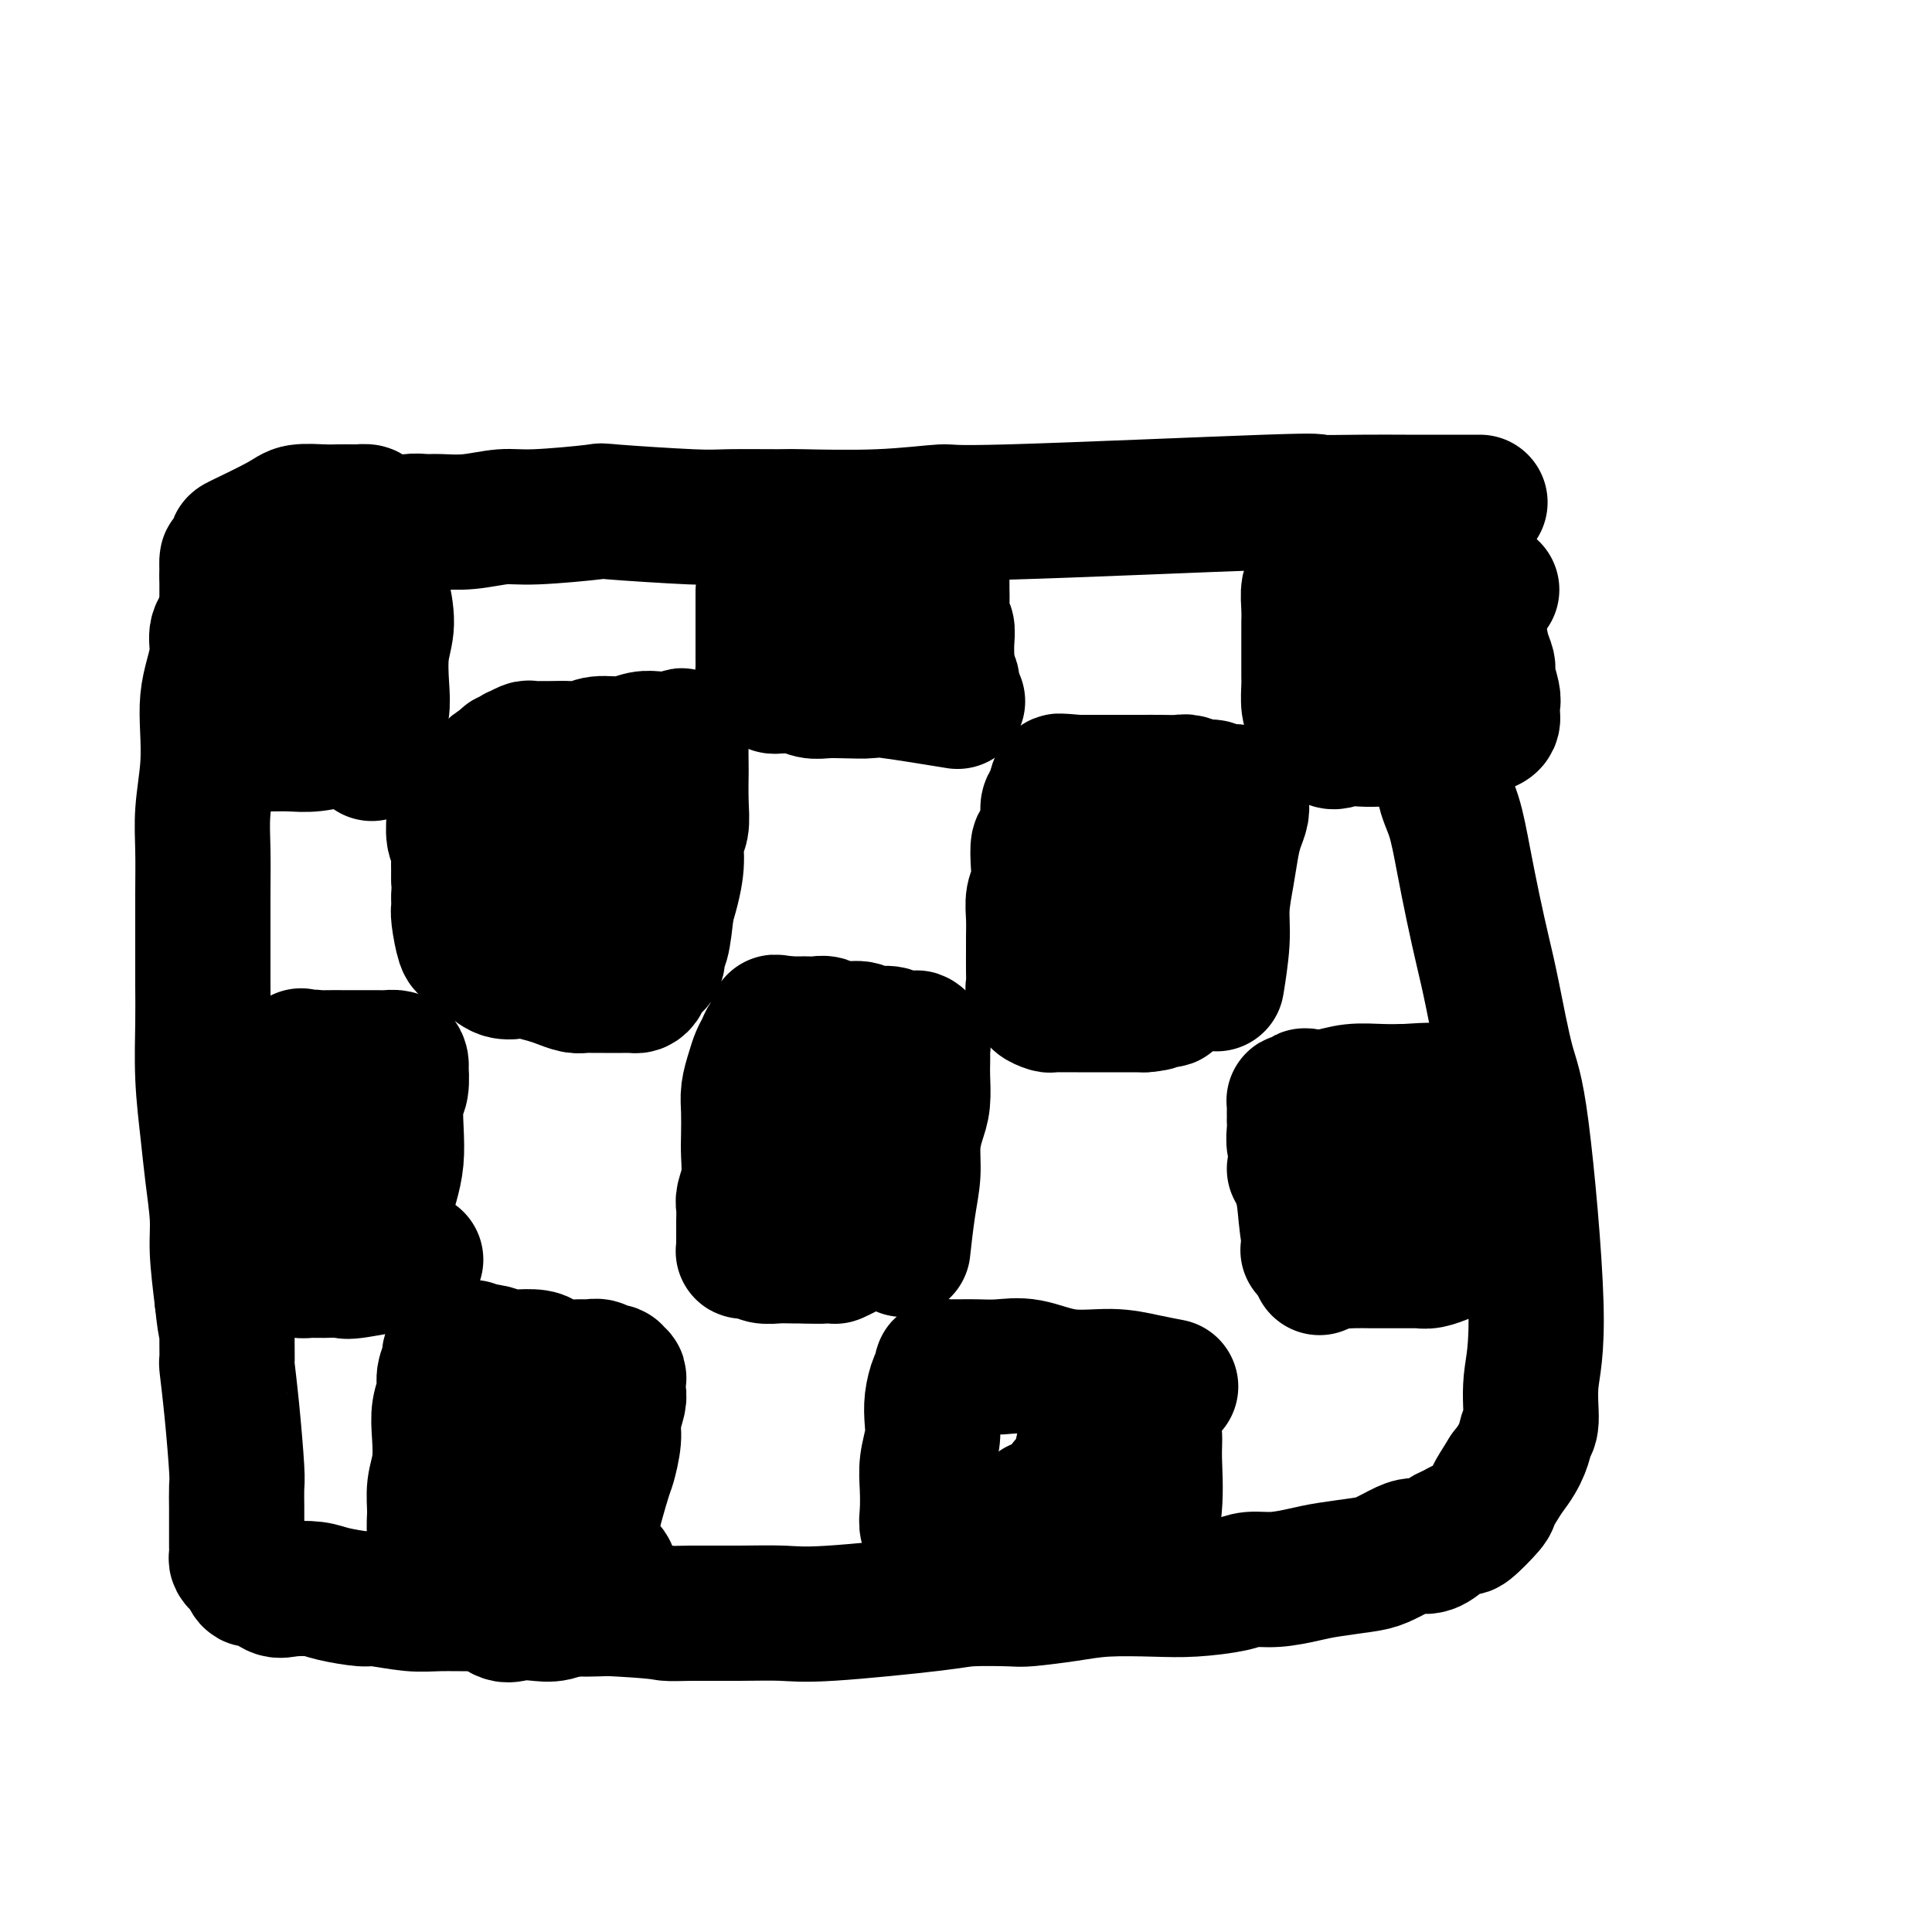 <svg viewBox='0 0 400 400' version='1.1' xmlns='http://www.w3.org/2000/svg' xmlns:xlink='http://www.w3.org/1999/xlink'><g fill='none' stroke='#000000' stroke-width='28' stroke-linecap='round' stroke-linejoin='round'><path d='M308,122c-0.250,-0.022 -0.500,-0.045 0,0c0.500,0.045 1.750,0.157 0,0c-1.750,-0.157 -6.501,-0.582 -9,-1c-2.499,-0.418 -2.745,-0.830 -4,-1c-1.255,-0.170 -3.519,-0.098 -5,0c-1.481,0.098 -2.178,0.222 -3,0c-0.822,-0.222 -1.769,-0.792 -3,-1c-1.231,-0.208 -2.746,-0.056 -4,0c-1.254,0.056 -2.249,0.014 -3,0c-0.751,-0.014 -1.259,-0.001 -2,0c-0.741,0.001 -1.714,-0.010 -2,0c-0.286,0.010 0.116,0.042 0,0c-0.116,-0.042 -0.749,-0.156 -1,0c-0.251,0.156 -0.120,0.584 0,1c0.120,0.416 0.228,0.820 0,1c-0.228,0.180 -0.793,0.135 -1,1c-0.207,0.865 -0.055,2.638 0,4c0.055,1.362 0.015,2.313 0,3c-0.015,0.687 -0.005,1.112 0,2c0.005,0.888 0.004,2.240 0,4c-0.004,1.760 -0.011,3.929 0,5c0.011,1.071 0.040,1.046 0,2c-0.040,0.954 -0.149,2.888 0,4c0.149,1.112 0.555,1.401 1,2c0.445,0.599 0.927,1.507 1,2c0.073,0.493 -0.265,0.569 0,1c0.265,0.431 1.132,1.215 2,2'/><path d='M275,153c1.107,1.083 1.874,0.291 3,0c1.126,-0.291 2.612,-0.082 4,0c1.388,0.082 2.679,0.036 4,0c1.321,-0.036 2.672,-0.061 4,0c1.328,0.061 2.634,0.210 4,0c1.366,-0.210 2.793,-0.777 4,-1c1.207,-0.223 2.194,-0.101 3,0c0.806,0.101 1.431,0.183 2,0c0.569,-0.183 1.080,-0.630 2,-1c0.920,-0.370 2.248,-0.663 3,-1c0.752,-0.337 0.930,-0.717 1,-1c0.070,-0.283 0.034,-0.470 0,-1c-0.034,-0.530 -0.065,-1.404 0,-2c0.065,-0.596 0.225,-0.916 0,-2c-0.225,-1.084 -0.836,-2.933 -1,-4c-0.164,-1.067 0.117,-1.351 0,-2c-0.117,-0.649 -0.634,-1.663 -1,-3c-0.366,-1.337 -0.582,-2.996 -1,-4c-0.418,-1.004 -1.040,-1.352 -2,-2c-0.960,-0.648 -2.258,-1.598 -3,-3c-0.742,-1.402 -0.926,-3.258 -1,-4c-0.074,-0.742 -0.037,-0.371 0,0'/><path d='M297,139c-0.075,-0.002 -0.150,-0.005 0,0c0.150,0.005 0.526,0.016 0,0c-0.526,-0.016 -1.954,-0.061 -4,0c-2.046,0.061 -4.710,0.226 -6,0c-1.290,-0.226 -1.208,-0.845 -2,-1c-0.792,-0.155 -2.460,0.154 -4,0c-1.540,-0.154 -2.953,-0.772 -4,-1c-1.047,-0.228 -1.728,-0.065 -2,0c-0.272,0.065 -0.136,0.033 0,0'/><path d='M252,203c0.032,-0.198 0.064,-0.396 0,0c-0.064,0.396 -0.224,1.387 0,0c0.224,-1.387 0.833,-5.151 1,-8c0.167,-2.849 -0.109,-4.783 0,-7c0.109,-2.217 0.603,-4.716 1,-7c0.397,-2.284 0.695,-4.352 1,-6c0.305,-1.648 0.615,-2.876 1,-4c0.385,-1.124 0.845,-2.143 1,-3c0.155,-0.857 0.005,-1.550 0,-2c-0.005,-0.450 0.136,-0.655 0,-1c-0.136,-0.345 -0.551,-0.828 -1,-1c-0.449,-0.172 -0.934,-0.031 -1,0c-0.066,0.031 0.288,-0.048 0,0c-0.288,0.048 -1.216,0.223 -2,0c-0.784,-0.223 -1.424,-0.844 -2,-1c-0.576,-0.156 -1.089,0.154 -2,0c-0.911,-0.154 -2.222,-0.773 -3,-1c-0.778,-0.227 -1.025,-0.061 -2,0c-0.975,0.061 -2.677,0.016 -4,0c-1.323,-0.016 -2.265,-0.004 -3,0c-0.735,0.004 -1.263,0.001 -2,0c-0.737,-0.001 -1.682,-0.000 -3,0c-1.318,0.000 -3.009,0.000 -4,0c-0.991,-0.000 -1.283,-0.000 -2,0c-0.717,0.000 -1.858,0.000 -3,0'/><path d='M223,162c-5.366,-0.465 -1.781,-0.127 -1,0c0.781,0.127 -1.244,0.044 -2,0c-0.756,-0.044 -0.245,-0.048 0,0c0.245,0.048 0.224,0.150 0,0c-0.224,-0.150 -0.651,-0.551 -1,0c-0.349,0.551 -0.619,2.053 -1,3c-0.381,0.947 -0.873,1.337 -1,2c-0.127,0.663 0.111,1.598 0,3c-0.111,1.402 -0.569,3.270 -1,4c-0.431,0.730 -0.833,0.323 -1,1c-0.167,0.677 -0.097,2.439 0,4c0.097,1.561 0.222,2.920 0,4c-0.222,1.080 -0.792,1.881 -1,3c-0.208,1.119 -0.056,2.555 0,4c0.056,1.445 0.014,2.898 0,4c-0.014,1.102 0.001,1.853 0,3c-0.001,1.147 -0.016,2.688 0,4c0.016,1.312 0.064,2.394 0,3c-0.064,0.606 -0.239,0.737 0,1c0.239,0.263 0.892,0.659 1,1c0.108,0.341 -0.330,0.627 0,1c0.330,0.373 1.429,0.832 2,1c0.571,0.168 0.616,0.045 1,0c0.384,-0.045 1.107,-0.012 2,0c0.893,0.012 1.954,0.003 3,0c1.046,-0.003 2.076,-0.001 3,0c0.924,0.001 1.743,0.000 3,0c1.257,-0.000 2.954,-0.000 4,0c1.046,0.000 1.442,0.000 2,0c0.558,-0.000 1.279,-0.000 2,0'/><path d='M237,208c3.497,-0.243 2.741,-0.850 3,-1c0.259,-0.150 1.533,0.156 2,0c0.467,-0.156 0.126,-0.773 0,-1c-0.126,-0.227 -0.036,-0.065 0,0c0.036,0.065 0.018,0.032 0,0'/><path d='M237,189c-0.109,-0.299 -0.218,-0.599 0,0c0.218,0.599 0.762,2.095 0,0c-0.762,-2.095 -2.831,-7.782 -4,-11c-1.169,-3.218 -1.438,-3.969 -2,-5c-0.562,-1.031 -1.419,-2.343 -2,-3c-0.581,-0.657 -0.888,-0.658 -1,-1c-0.112,-0.342 -0.030,-1.026 0,-1c0.030,0.026 0.008,0.760 0,1c-0.008,0.240 -0.002,-0.016 0,1c0.002,1.016 0.001,3.304 0,5c-0.001,1.696 -0.000,2.802 0,4c0.000,1.198 0.000,2.490 0,4c-0.000,1.510 -0.000,3.240 0,4c0.000,0.760 0.000,0.551 0,1c-0.000,0.449 -0.000,1.557 0,2c0.000,0.443 0.000,0.222 0,0'/><path d='M187,258c0.022,-0.196 0.044,-0.393 0,0c-0.044,0.393 -0.153,1.375 0,0c0.153,-1.375 0.566,-5.107 1,-8c0.434,-2.893 0.887,-4.945 1,-7c0.113,-2.055 -0.113,-4.111 0,-6c0.113,-1.889 0.566,-3.609 1,-5c0.434,-1.391 0.848,-2.453 1,-4c0.152,-1.547 0.042,-3.580 0,-5c-0.042,-1.420 -0.015,-2.226 0,-3c0.015,-0.774 0.017,-1.514 0,-2c-0.017,-0.486 -0.053,-0.718 0,-1c0.053,-0.282 0.196,-0.616 0,-1c-0.196,-0.384 -0.732,-0.820 -1,-1c-0.268,-0.180 -0.268,-0.105 -1,0c-0.732,0.105 -2.194,0.239 -3,0c-0.806,-0.239 -0.954,-0.853 -2,-1c-1.046,-0.147 -2.990,0.171 -4,0c-1.010,-0.171 -1.087,-0.830 -2,-1c-0.913,-0.170 -2.663,0.151 -4,0c-1.337,-0.151 -2.261,-0.772 -3,-1c-0.739,-0.228 -1.294,-0.061 -2,0c-0.706,0.061 -1.565,0.016 -2,0c-0.435,-0.016 -0.446,-0.004 -1,0c-0.554,0.004 -1.649,0.001 -2,0c-0.351,-0.001 0.043,-0.000 0,0c-0.043,0.000 -0.521,0.000 -1,0'/><path d='M163,212c-4.510,-0.743 -1.786,-0.102 -1,0c0.786,0.102 -0.367,-0.335 -1,0c-0.633,0.335 -0.747,1.443 -1,2c-0.253,0.557 -0.646,0.564 -1,1c-0.354,0.436 -0.669,1.301 -1,2c-0.331,0.699 -0.677,1.233 -1,2c-0.323,0.767 -0.623,1.768 -1,3c-0.377,1.232 -0.832,2.695 -1,4c-0.168,1.305 -0.049,2.451 0,4c0.049,1.549 0.027,3.502 0,5c-0.027,1.498 -0.060,2.540 0,4c0.060,1.460 0.212,3.337 0,5c-0.212,1.663 -0.789,3.113 -1,4c-0.211,0.887 -0.057,1.211 0,2c0.057,0.789 0.015,2.043 0,3c-0.015,0.957 -0.005,1.615 0,2c0.005,0.385 0.005,0.495 0,1c-0.005,0.505 -0.016,1.403 0,2c0.016,0.597 0.059,0.891 0,1c-0.059,0.109 -0.221,0.033 0,0c0.221,-0.033 0.825,-0.023 1,0c0.175,0.023 -0.077,0.059 0,0c0.077,-0.059 0.485,-0.212 1,0c0.515,0.212 1.138,0.789 2,1c0.862,0.211 1.963,0.057 3,0c1.037,-0.057 2.011,-0.016 3,0c0.989,0.016 1.995,0.008 3,0'/><path d='M167,260c2.875,0.154 3.563,0.038 4,0c0.437,-0.038 0.625,0.001 1,0c0.375,-0.001 0.938,-0.043 1,0c0.062,0.043 -0.377,0.171 0,0c0.377,-0.171 1.569,-0.642 2,-1c0.431,-0.358 0.101,-0.603 0,-1c-0.101,-0.397 0.026,-0.947 0,-2c-0.026,-1.053 -0.207,-2.608 0,-4c0.207,-1.392 0.801,-2.621 1,-4c0.199,-1.379 0.001,-2.908 0,-5c-0.001,-2.092 0.193,-4.746 0,-6c-0.193,-1.254 -0.773,-1.107 -1,-2c-0.227,-0.893 -0.099,-2.824 0,-4c0.099,-1.176 0.171,-1.597 0,-2c-0.171,-0.403 -0.584,-0.790 -1,-1c-0.416,-0.210 -0.833,-0.244 -1,0c-0.167,0.244 -0.083,0.765 0,1c0.083,0.235 0.166,0.184 0,1c-0.166,0.816 -0.581,2.498 -1,4c-0.419,1.502 -0.843,2.823 -1,4c-0.157,1.177 -0.046,2.210 0,3c0.046,0.790 0.026,1.336 0,2c-0.026,0.664 -0.059,1.446 0,2c0.059,0.554 0.208,0.880 0,1c-0.208,0.120 -0.774,0.034 -1,0c-0.226,-0.034 -0.113,-0.017 0,0'/><path d='M275,257c0.000,0.000 0.000,0.000 0,0c0.000,0.000 0.000,0.000 0,0'/><path d='M273,262c-0.055,-0.127 -0.110,-0.253 0,0c0.110,0.253 0.384,0.886 0,0c-0.384,-0.886 -1.427,-3.290 -2,-6c-0.573,-2.710 -0.675,-5.727 -1,-8c-0.325,-2.273 -0.872,-3.804 -1,-5c-0.128,-1.196 0.162,-2.057 0,-3c-0.162,-0.943 -0.775,-1.968 -1,-3c-0.225,-1.032 -0.060,-2.070 0,-3c0.060,-0.930 0.016,-1.751 0,-2c-0.016,-0.249 -0.004,0.074 0,0c0.004,-0.074 0.001,-0.545 0,-1c-0.001,-0.455 -0.001,-0.893 0,-1c0.001,-0.107 0.003,0.116 0,0c-0.003,-0.116 -0.011,-0.571 0,-1c0.011,-0.429 0.042,-0.833 0,-1c-0.042,-0.167 -0.158,-0.096 0,0c0.158,0.096 0.588,0.218 1,0c0.412,-0.218 0.805,-0.776 1,-1c0.195,-0.224 0.193,-0.112 1,0c0.807,0.112 2.422,0.226 4,0c1.578,-0.226 3.117,-0.792 5,-1c1.883,-0.208 4.109,-0.060 6,0c1.891,0.060 3.445,0.030 5,0'/><path d='M291,226c5.326,-0.374 7.141,-0.308 8,0c0.859,0.308 0.762,0.857 2,1c1.238,0.143 3.811,-0.121 5,0c1.189,0.121 0.995,0.627 2,1c1.005,0.373 3.208,0.613 4,1c0.792,0.387 0.171,0.920 0,1c-0.171,0.080 0.106,-0.295 0,0c-0.106,0.295 -0.595,1.260 -1,2c-0.405,0.740 -0.725,1.256 -1,2c-0.275,0.744 -0.507,1.716 -1,3c-0.493,1.284 -1.249,2.881 -2,5c-0.751,2.119 -1.497,4.760 -2,6c-0.503,1.240 -0.763,1.077 -1,2c-0.237,0.923 -0.451,2.931 -1,4c-0.549,1.069 -1.433,1.201 -2,2c-0.567,0.799 -0.817,2.267 -1,3c-0.183,0.733 -0.300,0.732 -1,1c-0.700,0.268 -1.985,0.804 -3,1c-1.015,0.196 -1.761,0.053 -2,0c-0.239,-0.053 0.029,-0.014 -1,0c-1.029,0.014 -3.353,0.005 -5,0c-1.647,-0.005 -2.615,-0.004 -3,0c-0.385,0.004 -0.186,0.012 -1,0c-0.814,-0.012 -2.641,-0.045 -4,0c-1.359,0.045 -2.251,0.166 -3,0c-0.749,-0.166 -1.357,-0.619 -2,-1c-0.643,-0.381 -1.322,-0.691 -2,-1'/><path d='M273,259c-3.833,-0.333 -1.917,-0.167 0,0'/><path d='M297,244c-0.195,-0.031 -0.390,-0.061 0,0c0.390,0.061 1.365,0.214 0,0c-1.365,-0.214 -5.070,-0.793 -8,-1c-2.930,-0.207 -5.086,-0.041 -7,0c-1.914,0.041 -3.585,-0.041 -5,0c-1.415,0.041 -2.575,0.207 -4,0c-1.425,-0.207 -3.114,-0.786 -4,-1c-0.886,-0.214 -0.967,-0.061 -1,0c-0.033,0.061 -0.016,0.031 0,0'/><path d='M197,145c-0.371,-0.061 -0.742,-0.121 0,0c0.742,0.121 2.596,0.425 0,0c-2.596,-0.425 -9.643,-1.577 -13,-2c-3.357,-0.423 -3.023,-0.117 -4,0c-0.977,0.117 -3.263,0.046 -5,0c-1.737,-0.046 -2.923,-0.065 -4,0c-1.077,0.065 -2.043,0.214 -3,0c-0.957,-0.214 -1.905,-0.792 -3,-1c-1.095,-0.208 -2.336,-0.045 -3,0c-0.664,0.045 -0.752,-0.029 -1,0c-0.248,0.029 -0.655,0.162 -1,0c-0.345,-0.162 -0.628,-0.620 -1,-1c-0.372,-0.380 -0.832,-0.682 -1,-1c-0.168,-0.318 -0.045,-0.652 0,-1c0.045,-0.348 0.012,-0.711 0,-1c-0.012,-0.289 -0.003,-0.504 0,-1c0.003,-0.496 0.001,-1.273 0,-2c-0.001,-0.727 -0.000,-1.403 0,-2c0.000,-0.597 0.000,-1.116 0,-2c-0.000,-0.884 -0.000,-2.134 0,-3c0.000,-0.866 0.000,-1.349 0,-2c-0.000,-0.651 -0.000,-1.472 0,-2c0.000,-0.528 0.000,-0.764 0,-1'/><path d='M158,123c0.079,-3.174 0.776,-2.107 1,-2c0.224,0.107 -0.026,-0.744 0,-1c0.026,-0.256 0.327,0.082 1,0c0.673,-0.082 1.716,-0.586 2,-1c0.284,-0.414 -0.193,-0.740 0,-1c0.193,-0.260 1.056,-0.455 2,-1c0.944,-0.545 1.970,-1.441 3,-2c1.030,-0.559 2.066,-0.780 3,-1c0.934,-0.220 1.768,-0.437 3,-1c1.232,-0.563 2.861,-1.471 4,-2c1.139,-0.529 1.786,-0.677 3,-1c1.214,-0.323 2.994,-0.819 4,-1c1.006,-0.181 1.239,-0.046 2,0c0.761,0.046 2.049,0.002 3,0c0.951,-0.002 1.565,0.038 2,0c0.435,-0.038 0.691,-0.155 1,0c0.309,0.155 0.671,0.583 1,1c0.329,0.417 0.624,0.825 1,1c0.376,0.175 0.833,0.117 1,1c0.167,0.883 0.044,2.706 0,4c-0.044,1.294 -0.008,2.057 0,3c0.008,0.943 -0.012,2.065 0,3c0.012,0.935 0.056,1.682 0,3c-0.056,1.318 -0.211,3.207 0,4c0.211,0.793 0.789,0.491 1,1c0.211,0.509 0.057,1.829 0,3c-0.057,1.171 -0.016,2.192 0,3c0.016,0.808 0.008,1.404 0,2'/><path d='M196,138c0.829,5.089 0.903,3.313 1,3c0.097,-0.313 0.219,0.839 0,1c-0.219,0.161 -0.777,-0.668 -1,-1c-0.223,-0.332 -0.112,-0.166 0,0'/><path d='M181,120c-0.337,0.145 -0.674,0.291 0,0c0.674,-0.291 2.359,-1.017 0,0c-2.359,1.017 -8.762,3.779 -12,5c-3.238,1.221 -3.310,0.902 -4,1c-0.690,0.098 -1.998,0.615 -3,1c-1.002,0.385 -1.698,0.639 -2,1c-0.302,0.361 -0.209,0.829 0,1c0.209,0.171 0.535,0.046 1,0c0.465,-0.046 1.070,-0.012 2,0c0.930,0.012 2.185,0.003 3,0c0.815,-0.003 1.189,-0.001 2,0c0.811,0.001 2.060,0.000 3,0c0.940,-0.000 1.572,-0.000 2,0c0.428,0.000 0.651,0.000 1,0c0.349,-0.000 0.825,-0.000 1,0c0.175,0.000 0.050,0.000 0,0c-0.050,-0.000 -0.025,-0.000 0,0'/><path d='M129,168c-0.367,-0.060 -0.733,-0.120 0,0c0.733,0.120 2.566,0.420 0,0c-2.566,-0.420 -9.531,-1.562 -13,-2c-3.469,-0.438 -3.443,-0.174 -4,0c-0.557,0.174 -1.696,0.257 -3,0c-1.304,-0.257 -2.774,-0.853 -4,-1c-1.226,-0.147 -2.208,0.155 -3,0c-0.792,-0.155 -1.393,-0.766 -2,-1c-0.607,-0.234 -1.219,-0.092 -2,0c-0.781,0.092 -1.730,0.132 -2,0c-0.270,-0.132 0.138,-0.438 0,0c-0.138,0.438 -0.823,1.619 -1,2c-0.177,0.381 0.152,-0.039 0,0c-0.152,0.039 -0.787,0.536 -1,1c-0.213,0.464 -0.005,0.895 0,2c0.005,1.105 -0.195,2.884 0,4c0.195,1.116 0.783,1.570 1,2c0.217,0.430 0.062,0.837 0,2c-0.062,1.163 -0.031,3.081 0,5'/><path d='M95,182c0.156,2.582 0.045,2.538 0,3c-0.045,0.462 -0.023,1.429 0,2c0.023,0.571 0.048,0.744 0,1c-0.048,0.256 -0.168,0.594 0,2c0.168,1.406 0.625,3.881 1,5c0.375,1.119 0.669,0.882 1,1c0.331,0.118 0.698,0.592 1,1c0.302,0.408 0.540,0.749 1,1c0.460,0.251 1.141,0.410 2,1c0.859,0.590 1.895,1.611 3,2c1.105,0.389 2.278,0.147 3,0c0.722,-0.147 0.994,-0.197 2,0c1.006,0.197 2.745,0.641 4,1c1.255,0.359 2.027,0.632 3,1c0.973,0.368 2.148,0.831 3,1c0.852,0.169 1.380,0.045 2,0c0.620,-0.045 1.332,-0.012 2,0c0.668,0.012 1.292,0.003 2,0c0.708,-0.003 1.499,-0.001 2,0c0.501,0.001 0.711,0.001 1,0c0.289,-0.001 0.655,-0.002 1,0c0.345,0.002 0.669,0.009 1,0c0.331,-0.009 0.671,-0.032 1,0c0.329,0.032 0.648,0.121 1,0c0.352,-0.121 0.738,-0.451 1,-1c0.262,-0.549 0.399,-1.316 1,-2c0.601,-0.684 1.666,-1.287 2,-2c0.334,-0.713 -0.064,-1.538 0,-2c0.064,-0.462 0.590,-0.561 1,-2c0.410,-1.439 0.705,-4.220 1,-7'/><path d='M138,188c1.243,-4.090 1.850,-6.814 2,-9c0.150,-2.186 -0.156,-3.834 0,-5c0.156,-1.166 0.774,-1.852 1,-3c0.226,-1.148 0.062,-2.759 0,-5c-0.062,-2.241 -0.021,-5.112 0,-6c0.021,-0.888 0.020,0.207 0,-1c-0.020,-1.207 -0.061,-4.716 0,-6c0.061,-1.284 0.224,-0.344 0,0c-0.224,0.344 -0.836,0.093 -1,0c-0.164,-0.093 0.119,-0.026 0,0c-0.119,0.026 -0.641,0.011 -1,0c-0.359,-0.011 -0.554,-0.018 -1,0c-0.446,0.018 -1.144,0.061 -2,0c-0.856,-0.061 -1.869,-0.227 -3,0c-1.131,0.227 -2.379,0.845 -4,1c-1.621,0.155 -3.613,-0.155 -5,0c-1.387,0.155 -2.169,0.774 -3,1c-0.831,0.226 -1.713,0.060 -3,0c-1.287,-0.060 -2.980,-0.012 -4,0c-1.020,0.012 -1.369,-0.012 -2,0c-0.631,0.012 -1.545,0.060 -2,0c-0.455,-0.060 -0.451,-0.227 -1,0c-0.549,0.227 -1.650,0.848 -2,1c-0.350,0.152 0.050,-0.165 0,0c-0.050,0.165 -0.552,0.814 -1,1c-0.448,0.186 -0.842,-0.090 -1,0c-0.158,0.090 -0.079,0.545 0,1'/><path d='M105,158c-5.569,1.418 -1.492,2.464 0,3c1.492,0.536 0.400,0.561 0,1c-0.400,0.439 -0.107,1.292 0,4c0.107,2.708 0.029,7.271 0,10c-0.029,2.729 -0.010,3.623 0,4c0.010,0.377 0.011,0.235 0,1c-0.011,0.765 -0.033,2.436 0,3c0.033,0.564 0.122,0.021 0,0c-0.122,-0.021 -0.453,0.480 0,1c0.453,0.520 1.690,1.059 2,1c0.310,-0.059 -0.308,-0.714 0,-1c0.308,-0.286 1.542,-0.201 3,-1c1.458,-0.799 3.141,-2.480 5,-4c1.859,-1.520 3.896,-2.877 5,-4c1.104,-1.123 1.277,-2.012 2,-3c0.723,-0.988 1.996,-2.074 3,-3c1.004,-0.926 1.739,-1.692 2,-2c0.261,-0.308 0.047,-0.157 0,0c-0.047,0.157 0.072,0.321 0,1c-0.072,0.679 -0.335,1.874 -1,3c-0.665,1.126 -1.734,2.183 -2,3c-0.266,0.817 0.269,1.394 0,2c-0.269,0.606 -1.342,1.240 -2,2c-0.658,0.760 -0.902,1.646 -1,2c-0.098,0.354 -0.049,0.177 0,0'/><path d='M120,327c0.038,-0.218 0.076,-0.436 0,0c-0.076,0.436 -0.265,1.527 0,0c0.265,-1.527 0.984,-5.671 2,-10c1.016,-4.329 2.329,-8.844 3,-11c0.671,-2.156 0.702,-1.953 1,-3c0.298,-1.047 0.864,-3.345 1,-5c0.136,-1.655 -0.159,-2.668 0,-4c0.159,-1.332 0.771,-2.984 1,-4c0.229,-1.016 0.076,-1.397 0,-2c-0.076,-0.603 -0.073,-1.428 0,-2c0.073,-0.572 0.218,-0.889 0,-1c-0.218,-0.111 -0.797,-0.015 -1,0c-0.203,0.015 -0.028,-0.052 0,0c0.028,0.052 -0.090,0.224 0,0c0.090,-0.224 0.388,-0.845 0,-1c-0.388,-0.155 -1.461,0.155 -2,0c-0.539,-0.155 -0.543,-0.776 -1,-1c-0.457,-0.224 -1.366,-0.050 -2,0c-0.634,0.050 -0.993,-0.025 -2,0c-1.007,0.025 -2.663,0.151 -4,0c-1.337,-0.151 -2.354,-0.580 -3,-1c-0.646,-0.420 -0.919,-0.831 -2,-1c-1.081,-0.169 -2.970,-0.097 -4,0c-1.030,0.097 -1.200,0.218 -2,0c-0.800,-0.218 -2.228,-0.777 -3,-1c-0.772,-0.223 -0.886,-0.112 -1,0'/><path d='M101,280c-4.728,-1.152 -3.046,-1.034 -3,-1c0.046,0.034 -1.542,-0.018 -2,0c-0.458,0.018 0.213,0.105 0,0c-0.213,-0.105 -1.310,-0.402 -2,0c-0.690,0.402 -0.973,1.502 -1,2c-0.027,0.498 0.203,0.392 0,1c-0.203,0.608 -0.838,1.929 -1,3c-0.162,1.071 0.149,1.892 0,3c-0.149,1.108 -0.758,2.505 -1,4c-0.242,1.495 -0.118,3.089 0,5c0.118,1.911 0.232,4.139 0,6c-0.232,1.861 -0.808,3.356 -1,5c-0.192,1.644 -0.001,3.437 0,5c0.001,1.563 -0.190,2.895 0,4c0.190,1.105 0.761,1.983 1,3c0.239,1.017 0.146,2.175 0,3c-0.146,0.825 -0.347,1.318 0,2c0.347,0.682 1.240,1.553 2,2c0.760,0.447 1.385,0.470 2,1c0.615,0.530 1.220,1.567 2,2c0.780,0.433 1.734,0.261 3,1c1.266,0.739 2.846,2.388 4,3c1.154,0.612 1.884,0.185 3,0c1.116,-0.185 2.617,-0.129 4,0c1.383,0.129 2.647,0.330 4,0c1.353,-0.330 2.796,-1.192 4,-2c1.204,-0.808 2.170,-1.564 3,-2c0.830,-0.436 1.523,-0.553 2,-1c0.477,-0.447 0.739,-1.223 1,-2'/><path d='M125,327c1.742,-1.567 1.098,-1.986 1,-2c-0.098,-0.014 0.349,0.375 0,0c-0.349,-0.375 -1.493,-1.516 -2,-2c-0.507,-0.484 -0.375,-0.313 -1,-1c-0.625,-0.687 -2.007,-2.234 -3,-3c-0.993,-0.766 -1.596,-0.752 -2,-1c-0.404,-0.248 -0.609,-0.759 -2,-2c-1.391,-1.241 -3.969,-3.212 -5,-4c-1.031,-0.788 -0.516,-0.394 0,0'/><path d='M114,310c0.801,1.254 1.601,2.507 0,0c-1.601,-2.507 -5.604,-8.775 -8,-12c-2.396,-3.225 -3.183,-3.407 -4,-4c-0.817,-0.593 -1.662,-1.598 -2,-2c-0.338,-0.402 -0.169,-0.201 0,0'/><path d='M85,261c-0.317,0.061 -0.633,0.121 0,0c0.633,-0.121 2.216,-0.425 0,0c-2.216,0.425 -8.232,1.579 -11,2c-2.768,0.421 -2.290,0.110 -3,0c-0.710,-0.110 -2.610,-0.018 -4,0c-1.390,0.018 -2.271,-0.036 -3,0c-0.729,0.036 -1.306,0.164 -2,0c-0.694,-0.164 -1.506,-0.619 -2,-1c-0.494,-0.381 -0.669,-0.689 -1,-1c-0.331,-0.311 -0.817,-0.626 -1,-1c-0.183,-0.374 -0.064,-0.809 0,-2c0.064,-1.191 0.074,-3.139 0,-4c-0.074,-0.861 -0.231,-0.634 0,-2c0.231,-1.366 0.849,-4.323 1,-6c0.151,-1.677 -0.166,-2.073 0,-3c0.166,-0.927 0.815,-2.384 1,-4c0.185,-1.616 -0.094,-3.392 0,-5c0.094,-1.608 0.561,-3.048 1,-4c0.439,-0.952 0.850,-1.417 1,-2c0.150,-0.583 0.040,-1.283 0,-2c-0.040,-0.717 -0.011,-1.450 0,-2c0.011,-0.550 0.003,-0.917 0,-1c-0.003,-0.083 -0.001,0.119 0,0c0.001,-0.119 0.000,-0.560 0,-1'/><path d='M62,222c0.632,-6.123 0.212,-2.429 0,-1c-0.212,1.429 -0.217,0.593 0,0c0.217,-0.593 0.655,-0.944 1,-1c0.345,-0.056 0.595,0.181 1,0c0.405,-0.181 0.964,-0.781 1,-1c0.036,-0.219 -0.450,-0.059 0,0c0.450,0.059 1.835,0.016 3,0c1.165,-0.016 2.108,-0.005 3,0c0.892,0.005 1.731,0.004 3,0c1.269,-0.004 2.967,-0.010 4,0c1.033,0.010 1.401,0.038 2,0c0.599,-0.038 1.429,-0.140 2,0c0.571,0.140 0.881,0.524 1,1c0.119,0.476 0.046,1.045 0,1c-0.046,-0.045 -0.064,-0.705 0,0c0.064,0.705 0.211,2.775 0,4c-0.211,1.225 -0.778,1.605 -1,3c-0.222,1.395 -0.098,3.805 0,6c0.098,2.195 0.170,4.173 0,6c-0.170,1.827 -0.581,3.501 -1,5c-0.419,1.499 -0.844,2.821 -1,4c-0.156,1.179 -0.042,2.213 0,3c0.042,0.787 0.012,1.325 0,2c-0.012,0.675 -0.007,1.487 0,2c0.007,0.513 0.016,0.726 0,1c-0.016,0.274 -0.056,0.610 0,1c0.056,0.390 0.207,0.836 0,1c-0.207,0.164 -0.774,0.047 -1,0c-0.226,-0.047 -0.113,-0.023 0,0'/><path d='M242,287c-0.111,-0.021 -0.221,-0.042 0,0c0.221,0.042 0.774,0.147 0,0c-0.774,-0.147 -2.873,-0.547 -5,-1c-2.127,-0.453 -4.281,-0.958 -7,-1c-2.719,-0.042 -6.002,0.381 -9,0c-2.998,-0.381 -5.710,-1.566 -8,-2c-2.290,-0.434 -4.157,-0.116 -6,0c-1.843,0.116 -3.661,0.030 -5,0c-1.339,-0.030 -2.200,-0.006 -3,0c-0.800,0.006 -1.538,-0.008 -2,0c-0.462,0.008 -0.649,0.038 -1,0c-0.351,-0.038 -0.865,-0.146 -1,0c-0.135,0.146 0.108,0.544 0,1c-0.108,0.456 -0.569,0.971 -1,2c-0.431,1.029 -0.834,2.574 -1,4c-0.166,1.426 -0.097,2.734 0,4c0.097,1.266 0.221,2.489 0,4c-0.221,1.511 -0.787,3.311 -1,5c-0.213,1.689 -0.073,3.269 0,5c0.073,1.731 0.078,3.614 0,5c-0.078,1.386 -0.240,2.274 0,3c0.240,0.726 0.882,1.290 1,2c0.118,0.710 -0.287,1.567 0,2c0.287,0.433 1.265,0.442 2,1c0.735,0.558 1.228,1.665 2,2c0.772,0.335 1.823,-0.102 3,0c1.177,0.102 2.479,0.743 4,1c1.521,0.257 3.260,0.128 5,0'/><path d='M209,324c4.932,0.604 9.263,0.112 13,0c3.737,-0.112 6.882,0.154 9,0c2.118,-0.154 3.209,-0.730 4,-1c0.791,-0.270 1.281,-0.236 2,-2c0.719,-1.764 1.667,-5.326 2,-9c0.333,-3.674 0.052,-7.461 0,-10c-0.052,-2.539 0.127,-3.832 0,-5c-0.127,-1.168 -0.559,-2.211 -1,-3c-0.441,-0.789 -0.891,-1.322 -1,-2c-0.109,-0.678 0.125,-1.499 0,-2c-0.125,-0.501 -0.607,-0.682 -1,-1c-0.393,-0.318 -0.696,-0.775 -1,-1c-0.304,-0.225 -0.609,-0.220 -1,0c-0.391,0.220 -0.867,0.656 -1,1c-0.133,0.344 0.078,0.597 0,1c-0.078,0.403 -0.444,0.955 -1,2c-0.556,1.045 -1.302,2.584 -2,4c-0.698,1.416 -1.349,2.708 -2,4'/><path d='M228,300c-1.560,2.881 -1.959,4.082 -2,5c-0.041,0.918 0.275,1.553 0,2c-0.275,0.447 -1.143,0.706 -2,2c-0.857,1.294 -1.704,3.625 -2,5c-0.296,1.375 -0.042,1.796 0,2c0.042,0.204 -0.130,0.190 0,0c0.130,-0.190 0.560,-0.558 1,-1c0.440,-0.442 0.888,-0.959 1,-2c0.112,-1.041 -0.113,-2.608 0,-4c0.113,-1.392 0.563,-2.611 1,-4c0.437,-1.389 0.859,-2.950 1,-4c0.141,-1.050 -0.000,-1.591 0,-2c0.000,-0.409 0.141,-0.688 0,-1c-0.141,-0.312 -0.566,-0.657 -1,0c-0.434,0.657 -0.879,2.315 -1,3c-0.121,0.685 0.081,0.398 0,1c-0.081,0.602 -0.446,2.095 -1,3c-0.554,0.905 -1.298,1.223 -2,2c-0.702,0.777 -1.364,2.012 -2,3c-0.636,0.988 -1.248,1.727 -2,2c-0.752,0.273 -1.643,0.078 -2,0c-0.357,-0.078 -0.178,-0.039 0,0'/><path d='M76,153c-0.112,-0.008 -0.224,-0.016 0,0c0.224,0.016 0.783,0.057 0,0c-0.783,-0.057 -2.908,-0.212 -5,0c-2.092,0.212 -4.149,0.790 -6,1c-1.851,0.210 -3.494,0.052 -5,0c-1.506,-0.052 -2.875,0.002 -4,0c-1.125,-0.002 -2.007,-0.060 -3,0c-0.993,0.060 -2.098,0.237 -3,0c-0.902,-0.237 -1.601,-0.890 -2,-1c-0.399,-0.110 -0.499,0.321 -1,0c-0.501,-0.321 -1.402,-1.395 -2,-2c-0.598,-0.605 -0.893,-0.741 -1,-1c-0.107,-0.259 -0.024,-0.641 0,-1c0.024,-0.359 -0.009,-0.694 0,-1c0.009,-0.306 0.059,-0.584 0,-1c-0.059,-0.416 -0.227,-0.969 0,-2c0.227,-1.031 0.849,-2.540 1,-4c0.151,-1.460 -0.170,-2.870 0,-4c0.170,-1.130 0.830,-1.982 1,-3c0.170,-1.018 -0.151,-2.204 0,-3c0.151,-0.796 0.772,-1.201 1,-2c0.228,-0.799 0.061,-1.992 0,-3c-0.061,-1.008 -0.016,-1.831 0,-2c0.016,-0.169 0.004,0.315 0,0c-0.004,-0.315 -0.001,-1.431 0,-2c0.001,-0.569 0.000,-0.591 0,-1c-0.000,-0.409 -0.000,-1.204 0,-2'/><path d='M47,119c0.243,-5.273 -0.149,-2.457 0,-2c0.149,0.457 0.838,-1.446 1,-2c0.162,-0.554 -0.202,0.240 0,0c0.202,-0.240 0.971,-1.514 1,-2c0.029,-0.486 -0.681,-0.183 1,-1c1.681,-0.817 5.754,-2.755 8,-4c2.246,-1.245 2.666,-1.798 4,-2c1.334,-0.202 3.580,-0.055 5,0c1.420,0.055 2.012,0.017 3,0c0.988,-0.017 2.373,-0.013 3,0c0.627,0.013 0.498,0.036 1,0c0.502,-0.036 1.636,-0.132 2,0c0.364,0.132 -0.044,0.493 0,1c0.044,0.507 0.538,1.159 1,2c0.462,0.841 0.891,1.870 1,3c0.109,1.130 -0.100,2.360 0,4c0.100,1.640 0.511,3.691 1,6c0.489,2.309 1.055,4.876 1,7c-0.055,2.124 -0.732,3.806 -1,6c-0.268,2.194 -0.128,4.902 0,7c0.128,2.098 0.245,3.586 0,5c-0.245,1.414 -0.850,2.753 -1,4c-0.150,1.247 0.157,2.403 0,3c-0.157,0.597 -0.778,0.636 -1,1c-0.222,0.364 -0.044,1.053 0,1c0.044,-0.053 -0.046,-0.848 0,-1c0.046,-0.152 0.229,0.341 0,0c-0.229,-0.341 -0.869,-1.515 -1,-2c-0.131,-0.485 0.248,-0.281 0,-1c-0.248,-0.719 -1.124,-2.359 -2,-4'/><path d='M74,148c-1.191,-2.149 -2.169,-4.520 -3,-6c-0.831,-1.480 -1.514,-2.067 -2,-3c-0.486,-0.933 -0.774,-2.211 -1,-3c-0.226,-0.789 -0.389,-1.088 -1,-2c-0.611,-0.912 -1.670,-2.437 -2,-3c-0.330,-0.563 0.070,-0.165 0,0c-0.070,0.165 -0.611,0.095 -1,0c-0.389,-0.095 -0.628,-0.216 -1,0c-0.372,0.216 -0.877,0.768 -1,1c-0.123,0.232 0.135,0.143 0,1c-0.135,0.857 -0.663,2.661 -1,4c-0.337,1.339 -0.482,2.215 -1,3c-0.518,0.785 -1.409,1.481 -2,2c-0.591,0.519 -0.883,0.863 -1,1c-0.117,0.137 -0.058,0.069 0,0'/><path d='M306,104c-0.123,-0.000 -0.246,-0.000 0,0c0.246,0.000 0.860,0.001 0,0c-0.860,-0.001 -3.195,-0.002 -6,0c-2.805,0.002 -6.081,0.008 -9,0c-2.919,-0.008 -5.481,-0.031 -9,0c-3.519,0.031 -7.996,0.117 -9,0c-1.004,-0.117 1.464,-0.438 -11,0c-12.464,0.438 -39.860,1.634 -53,2c-13.140,0.366 -12.024,-0.098 -14,0c-1.976,0.098 -7.044,0.759 -13,1c-5.956,0.241 -12.800,0.061 -16,0c-3.200,-0.061 -2.756,-0.003 -5,0c-2.244,0.003 -7.177,-0.048 -10,0c-2.823,0.048 -3.536,0.194 -8,0c-4.464,-0.194 -12.677,-0.728 -16,-1c-3.323,-0.272 -1.754,-0.283 -4,0c-2.246,0.283 -8.306,0.861 -12,1c-3.694,0.139 -5.024,-0.160 -7,0c-1.976,0.160 -4.600,0.779 -7,1c-2.400,0.221 -4.576,0.044 -6,0c-1.424,-0.044 -2.096,0.044 -3,0c-0.904,-0.044 -2.041,-0.219 -3,0c-0.959,0.219 -1.742,0.832 -3,1c-1.258,0.168 -2.993,-0.109 -4,0c-1.007,0.109 -1.288,0.602 -2,1c-0.712,0.398 -1.856,0.699 -3,1'/><path d='M73,111c-8.260,0.723 -3.910,0.029 -3,0c0.910,-0.029 -1.621,0.607 -3,1c-1.379,0.393 -1.606,0.543 -2,1c-0.394,0.457 -0.955,1.221 -3,2c-2.045,0.779 -5.574,1.574 -7,2c-1.426,0.426 -0.750,0.483 -1,1c-0.250,0.517 -1.428,1.492 -2,2c-0.572,0.508 -0.539,0.547 -1,1c-0.461,0.453 -1.415,1.320 -2,2c-0.585,0.680 -0.801,1.174 -1,2c-0.199,0.826 -0.383,1.983 -1,3c-0.617,1.017 -1.668,1.893 -2,3c-0.332,1.107 0.056,2.445 0,4c-0.056,1.555 -0.555,3.327 -1,5c-0.445,1.673 -0.837,3.249 -1,5c-0.163,1.751 -0.096,3.679 0,6c0.096,2.321 0.222,5.037 0,8c-0.222,2.963 -0.792,6.174 -1,9c-0.208,2.826 -0.056,5.269 0,8c0.056,2.731 0.014,5.751 0,9c-0.014,3.249 -0.001,6.726 0,10c0.001,3.274 -0.011,6.346 0,9c0.011,2.654 0.045,4.890 0,8c-0.045,3.110 -0.171,7.093 0,11c0.171,3.907 0.637,7.737 1,11c0.363,3.263 0.623,5.957 1,9c0.377,3.043 0.871,6.435 1,9c0.129,2.565 -0.106,4.304 0,7c0.106,2.696 0.553,6.348 1,10'/><path d='M46,269c0.846,8.074 0.962,5.258 1,5c0.038,-0.258 -0.000,2.043 0,4c0.000,1.957 0.038,3.572 0,4c-0.038,0.428 -0.154,-0.331 0,1c0.154,1.331 0.577,4.750 1,9c0.423,4.250 0.845,9.330 1,12c0.155,2.670 0.041,2.932 0,4c-0.041,1.068 -0.011,2.944 0,4c0.011,1.056 0.002,1.291 0,2c-0.002,0.709 0.002,1.892 0,3c-0.002,1.108 -0.012,2.141 0,3c0.012,0.859 0.044,1.545 0,2c-0.044,0.455 -0.164,0.680 0,1c0.164,0.320 0.614,0.734 1,1c0.386,0.266 0.709,0.383 1,1c0.291,0.617 0.549,1.734 1,2c0.451,0.266 1.093,-0.318 2,0c0.907,0.318 2.078,1.539 3,2c0.922,0.461 1.593,0.161 3,0c1.407,-0.161 3.548,-0.183 5,0c1.452,0.183 2.216,0.571 4,1c1.784,0.429 4.590,0.900 6,1c1.410,0.100 1.426,-0.170 3,0c1.574,0.170 4.708,0.781 7,1c2.292,0.219 3.744,0.045 6,0c2.256,-0.045 5.316,0.040 8,0c2.684,-0.040 4.992,-0.203 8,0c3.008,0.203 6.717,0.772 10,1c3.283,0.228 6.142,0.114 9,0'/><path d='M126,333c10.433,0.536 11.016,0.878 12,1c0.984,0.122 2.368,0.026 5,0c2.632,-0.026 6.513,0.017 10,0c3.487,-0.017 6.580,-0.096 9,0c2.420,0.096 4.166,0.366 10,0c5.834,-0.366 15.756,-1.369 21,-2c5.244,-0.631 5.812,-0.891 8,-1c2.188,-0.109 5.998,-0.068 8,0c2.002,0.068 2.198,0.163 4,0c1.802,-0.163 5.210,-0.582 8,-1c2.790,-0.418 4.962,-0.834 8,-1c3.038,-0.166 6.943,-0.082 10,0c3.057,0.082 5.265,0.163 8,0c2.735,-0.163 5.995,-0.568 8,-1c2.005,-0.432 2.753,-0.889 4,-1c1.247,-0.111 2.993,0.126 5,0c2.007,-0.126 4.273,-0.615 6,-1c1.727,-0.385 2.913,-0.668 5,-1c2.087,-0.332 5.076,-0.714 7,-1c1.924,-0.286 2.784,-0.476 4,-1c1.216,-0.524 2.786,-1.383 4,-2c1.214,-0.617 2.070,-0.993 3,-1c0.930,-0.007 1.934,0.356 3,0c1.066,-0.356 2.195,-1.430 3,-2c0.805,-0.570 1.285,-0.636 2,-1c0.715,-0.364 1.664,-1.026 2,-1c0.336,0.026 0.059,0.739 1,0c0.941,-0.739 3.099,-2.930 4,-4c0.901,-1.070 0.543,-1.020 1,-2c0.457,-0.980 1.728,-2.990 3,-5'/><path d='M312,305c3.313,-4.049 3.597,-6.673 4,-8c0.403,-1.327 0.926,-1.357 1,-3c0.074,-1.643 -0.302,-4.899 0,-8c0.302,-3.101 1.280,-6.048 1,-16c-0.280,-9.952 -1.818,-26.909 -3,-36c-1.182,-9.091 -2.007,-10.315 -3,-14c-0.993,-3.685 -2.152,-9.832 -3,-14c-0.848,-4.168 -1.384,-6.356 -2,-9c-0.616,-2.644 -1.313,-5.743 -2,-9c-0.687,-3.257 -1.365,-6.673 -2,-10c-0.635,-3.327 -1.227,-6.564 -2,-9c-0.773,-2.436 -1.727,-4.071 -2,-6c-0.273,-1.929 0.133,-4.153 0,-6c-0.133,-1.847 -0.806,-3.318 -1,-5c-0.194,-1.682 0.092,-3.575 0,-5c-0.092,-1.425 -0.563,-2.384 -1,-3c-0.437,-0.616 -0.839,-0.890 -1,-1c-0.161,-0.110 -0.080,-0.055 0,0'/></g>
</svg>